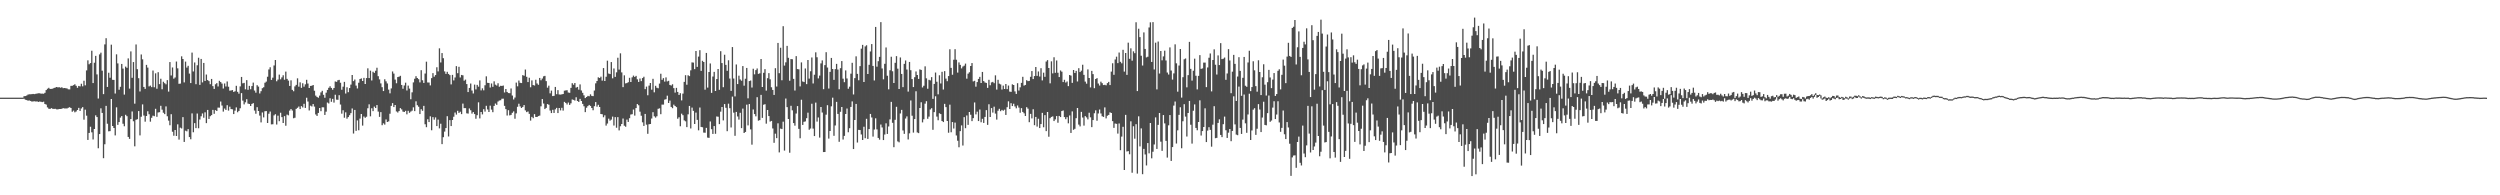 <?xml version="1.0" encoding="UTF-8"?>
<svg xmlns="http://www.w3.org/2000/svg" width="1920" height="150">
  <path d="M0 75.000h1v1.000H0zM1 75.000h1v1.000H1zM2 75.000h1v1.000H2zM3 75.000h1v1.000H3zM4 75.000h1v1.000H4zM5 75.000h1v1.000H5zM6 75.000h1v1.000H6zM7 75.000h1v1.000H7zM8 75.000h1v1.000H8zM9 75.000h1v1.000H9zM10 75.000h1v1.000H10zM11 75.000h1v1.000H11zM12 75.000h1v1.000H12zM13 75.000h1v1.000H13zM14 75.000h1v1.000H14zM15 75.000h1v1.000H15zM16 75.000h1v1.000H16zM17 75.000h1v1.000H17zM18 73.894h1v1.915H18zM19 73.758h1v2.826H19zM20 73.352h1v3.524H20zM21 72.665h1v4.656H21zM22 72.402h1v4.759H22zM23 72.399h1v5.107H23zM24 72.273h1v5.752H24zM25 72.143h1v5.737H25zM26 72.301h1v5.475H26zM27 72.022h1v5.938H27zM28 71.850h1v6.042H28zM29 71.609h1v6.669H29zM30 71.614h1v6.346H30zM31 71.947h1v6.253H31zM32 71.908h1v6.530H32zM33 72.012h1v6.082H33zM34 71.279h1v8.587H34zM35 69.190h1v11.147H35zM36 68.163h1v14.325H36zM37 67.441h1v16.061H37zM38 68.286h1v15.375H38zM39 68.234h1v14.836H39zM40 68.096h1v15.476H40zM41 67.528h1v16.130H41zM42 67.227h1v16.316H42zM43 66.833h1v17.148H43zM44 67.143h1v16.883H44zM45 66.955h1v16.750H45zM46 67.368h1v16.350H46zM47 67.002h1v16.556H47zM48 67.747h1v15.323H48zM49 67.571h1v15.706H49zM50 67.750h1v15.533H50zM51 67.960h1v15.358H51zM52 68.587h1v14.141H52zM53 68.666h1v13.668H53zM54 65.952h1v16.987H54zM55 65.920h1v19.910H55zM56 65.391h1v19.557H56zM57 64.711h1v21.569H57zM58 65.918h1v19.677H58zM59 67.445h1v17.030H59zM60 66.006h1v16.819H60zM61 66.370h1v18.840H61zM62 64.286h1v19.001H62zM63 66.303h1v15.999H63zM64 62.002h1v29.921H64zM65 65.551h1v18.655H65zM66 54.041h1v34.773H66zM67 46.329h1v61.159H67zM68 49.377h1v52.724H68zM69 48.450h1v48.886H69zM70 38.958h1v62.656H70zM71 63.777h1v43.338H71zM72 48.155h1v50.933H72zM73 42.922h1v45.634H73zM74 57.124h1v32.778H74zM75 75.685h1v38.207H75zM76 41.753h1v61.201H76zM77 40.460h1v42.725H77zM78 54.273h1v32.448H78zM79 72.302h1v49.187H79zM80 34.096h1v76.703H80zM81 29.345h1v51.962H81zM82 66.760h1v28.261H82zM83 55.869h1v45.017H83zM84 59.706h1v40.997H84zM85 34.312h1v41.743H85zM86 61.293h1v35.500H86zM87 61.389h1v36.933H87zM88 71.858h1v32.111H88zM89 41.731h1v40.685H89zM90 48.711h1v47.184H90zM91 68.933h1v24.832H91zM92 66.650h1v23.690H92zM93 49.076h1v40.067H93zM94 52.699h1v42.330H94zM95 72.631h1v24.348H95zM96 51.152h1v37.026H96zM97 52.086h1v37.135H97zM98 44.828h1v60.359H98zM99 68.063h1v38.589H99zM100 39.479h1v51.950H100zM101 59.735h1v25.894H101zM102 47.675h1v45.470H102zM103 79.641h1v32.748H103zM104 34.170h1v57.832H104zM105 53.160h1v38.368H105zM106 60.051h1v25.262H106zM107 70.235h1v33.737H107zM108 41.832h1v47.826H108zM109 45.545h1v34.657H109zM110 66.758h1v21.973H110zM111 68.275h1v25.145H111zM112 49.824h1v39.262H112zM113 51.901h1v33.556H113zM114 66.340h1v21.408H114zM115 65.744h1v27.699H115zM116 66.929h1v23.529H116zM117 54.156h1v34.698H117zM118 67.008h1v22.241H118zM119 56.304h1v27.245H119zM120 68.129h1v21.559H120zM121 55.460h1v30.929H121zM122 64.620h1v21.565H122zM123 60.487h1v20.751H123zM124 68.532h1v15.718H124zM125 62.750h1v23.813H125zM126 63.884h1v23.762H126zM127 64.785h1v16.905H127zM128 61.526h1v27.755H128zM129 70.358h1v22.261H129zM130 47.644h1v48.581H130zM131 57.938h1v29.778H131zM132 51.830h1v49.354H132zM133 60.402h1v43.831H133zM134 59.487h1v40.330H134zM135 47.250h1v57.202H135zM136 52.472h1v43.033H136zM137 64.372h1v42.858H137zM138 64.197h1v33.844H138zM139 43.253h1v55.410H139zM140 45.322h1v44.625H140zM141 63.277h1v45.748H141zM142 47.332h1v53.009H142zM143 51.939h1v48.899H143zM144 50.552h1v48.600H144zM145 56.512h1v48.732H145zM146 63.820h1v43.133H146zM147 40.402h1v46.694H147zM148 54.898h1v46.706H148zM149 47.981h1v46.565H149zM150 64.674h1v33.729H150zM151 50.124h1v37.044H151zM152 44.355h1v54.174H152zM153 65.201h1v26.580H153zM154 45.281h1v43.994H154zM155 63.263h1v23.869H155zM156 48.325h1v42.103H156zM157 62.150h1v24.103H157zM158 57.234h1v37.320H158zM159 61.509h1v22.943H159zM160 62.301h1v29.017H160zM161 64.654h1v24.590H161zM162 60.630h1v27.815H162zM163 66.142h1v18.261H163zM164 68.299h1v19.103H164zM165 64.713h1v19.865H165zM166 63.865h1v21.404H166zM167 66.423h1v16.206H167zM168 62.059h1v20.647H168zM169 63.025h1v14.935H169zM170 64.213h1v16.843H170zM171 68.002h1v17.690H171zM172 64.125h1v19.248H172zM173 66.422h1v18.000H173zM174 62.559h1v18.225H174zM175 66.614h1v18.305H175zM176 69.656h1v12.247H176zM177 69.459h1v14.329H177zM178 69.170h1v14.797H178zM179 70.621h1v17.002H179zM180 70.106h1v14.907H180zM181 65.881h1v16.599H181zM182 70.519h1v15.678H182zM183 71.917h1v13.296H183zM184 66.365h1v16.794H184zM185 59.093h1v12.456H185zM186 63.996h1v13.278H186zM187 63.656h1v16.525H187zM188 68.592h1v9.987H188zM189 61.550h1v14.632H189zM190 68.943h1v10.644H190zM191 65.921h1v13.962H191zM192 68.577h1v12.847H192zM193 66.092h1v13.713H193zM194 63.416h1v15.767H194zM195 69.519h1v15.358H195zM196 71.167h1v16.201H196zM197 65.451h1v16.864H197zM198 66.486h1v18.767H198zM199 71.784h1v17.018H199zM200 70.038h1v23.981H200zM201 67.730h1v18.643H201zM202 67.015h1v23.162H202zM203 63.517h1v21.934H203zM204 62.686h1v22.622H204zM205 58.913h1v35.567H205zM206 53.344h1v33.985H206zM207 51.658h1v34.004H207zM208 61.387h1v34.171H208zM209 59.648h1v35.784H209zM210 50.285h1v38.335H210zM211 46.093h1v41.613H211zM212 62.407h1v33.249H212zM213 61.117h1v27.715H213zM214 57.272h1v35.797H214zM215 60.908h1v25.651H215zM216 59.463h1v30.500H216zM217 57.815h1v36.659H217zM218 61.251h1v27.930H218zM219 54.992h1v41.590H219zM220 60.560h1v27.476H220zM221 61.887h1v26.702H221zM222 65.978h1v18.953H222zM223 61.705h1v22.045H223zM224 69.015h1v15.897H224zM225 70.112h1v20.738H225zM226 66.330h1v24.094H226zM227 65.191h1v18.404H227zM228 60.163h1v22.620H228zM229 66.539h1v15.277H229zM230 63.212h1v20.538H230zM231 67.457h1v14.032H231zM232 63.963h1v18.576H232zM233 66.540h1v13.204H233zM234 64.764h1v18.136H234zM235 61.280h1v13.777H235zM236 64.170h1v13.806H236zM237 67.589h1v17.249H237zM238 65.983h1v15.155H238zM239 65.847h1v15.899H239zM240 65.297h1v14.627H240zM241 69.682h1v12.207H241zM242 73.429h1v14.468H242zM243 74.468h1v14.584H243zM244 75.053h1v11.669H244zM245 73.418h1v9.515H245zM246 70.977h1v14.440H246zM247 69.727h1v12.651H247zM248 72.813h1v9.640H248zM249 75.041h1v13.247H249zM250 71.176h1v14.570H250zM251 69.065h1v9.699H251zM252 67.434h1v12.012H252zM253 66.243h1v9.222H253zM254 67.530h1v10.668H254zM255 68.907h1v7.048H255zM256 67.608h1v11.182H256zM257 62.578h1v10.156H257zM258 62.872h1v13.667H258zM259 61.638h1v15.006H259zM260 61.351h1v11.760H260zM261 63.538h1v16.722H261zM262 68.935h1v18.340H262zM263 66.565h1v18.106H263zM264 62.880h1v27.520H264zM265 71.818h1v14.455H265zM266 67.041h1v24.083H266zM267 70.787h1v19.113H267zM268 67.650h1v20.848H268zM269 64.982h1v21.903H269zM270 57.608h1v25.678H270zM271 62.292h1v40.277H271zM272 61.056h1v23.356H272zM273 65.753h1v34.746H273zM274 67.917h1v24.544H274zM275 63.535h1v36.487H275zM276 60.673h1v30.414H276zM277 60.196h1v27.368H277zM278 62.221h1v34.254H278zM279 59.819h1v29.654H279zM280 64.507h1v25.974H280zM281 59.959h1v29.696H281zM282 52.473h1v30.700H282zM283 59.958h1v20.168H283zM284 54.291h1v35.036H284zM285 61.816h1v21.317H285zM286 55.089h1v30.264H286zM287 55.986h1v25.876H287zM288 54.341h1v28.628H288zM289 52.025h1v28.679H289zM290 58.508h1v27.180H290zM291 60.990h1v28.762H291zM292 64.068h1v22.043H292zM293 66.944h1v29.234H293zM294 69.932h1v24.785H294zM295 60.865h1v34.833H295zM296 62.480h1v29.292H296zM297 64.082h1v29.606H297zM298 68.824h1v24.390H298zM299 71.693h1v15.679H299zM300 67.873h1v13.436H300zM301 54.884h1v24.339H301zM302 56.525h1v25.679H302zM303 61.109h1v19.542H303zM304 63.952h1v21.654H304zM305 59.201h1v27.233H305zM306 58.857h1v26.443H306zM307 58.190h1v24.872H307zM308 65.211h1v18.786H308zM309 68.124h1v17.582H309zM310 65.614h1v20.395H310zM311 63.484h1v21.588H311zM312 69.500h1v18.325H312zM313 65.749h1v19.324H313zM314 68.022h1v18.588H314zM315 76.261h1v9.448H315zM316 70.916h1v14.079H316zM317 63.259h1v19.169H317zM318 60.460h1v24.866H318zM319 58.522h1v19.318H319zM320 59.929h1v20.890H320zM321 60.816h1v21.154H321zM322 63.283h1v24.296H322zM323 53.915h1v29.932H323zM324 61.667h1v23.452H324zM325 63.694h1v17.624H325zM326 56.461h1v38.978H326zM327 47.371h1v50.325H327zM328 63.342h1v28.237H328zM329 63.405h1v30.347H329zM330 65.588h1v23.744H330zM331 60.008h1v40.022H331zM332 56.148h1v33.819H332zM333 58.879h1v33.041H333zM334 57.651h1v32.520H334zM335 51.656h1v45.178H335zM336 54.814h1v37.062H336zM337 37.106h1v61.510H337zM338 47.975h1v47.066H338zM339 40.775h1v69.915H339zM340 44.712h1v60.663H340zM341 54.842h1v46.221H341zM342 56.720h1v41.623H342zM343 55.156h1v34.109H343zM344 56.762h1v48.064H344zM345 57.702h1v34.555H345zM346 64.813h1v31.990H346zM347 57.511h1v34.674H347zM348 61.755h1v27.893H348zM349 59.473h1v26.965H349zM350 50.790h1v37.234H350zM351 56.214h1v28.865H351zM352 51.294h1v35.416H352zM353 59.499h1v26.320H353zM354 57.552h1v30.090H354zM355 57.853h1v21.723H355zM356 61.950h1v21.100H356zM357 61.130h1v21.909H357zM358 64.584h1v22.467H358zM359 70.693h1v16.529H359zM360 67.521h1v15.798H360zM361 64.165h1v20.502H361zM362 69.512h1v17.734H362zM363 71.774h1v14.284H363zM364 64.992h1v22.600H364zM365 68.652h1v22.537H365zM366 65.184h1v23.303H366zM367 66.574h1v12.018H367zM368 61.741h1v29.167H368zM369 69.413h1v16.592H369zM370 67.855h1v19.988H370zM371 69.353h1v14.504H371zM372 65.487h1v20.226H372zM373 58.643h1v22.608H373zM374 63.606h1v20.450H374zM375 63.752h1v22.286H375zM376 67.233h1v13.931H376zM377 64.097h1v20.055H377zM378 66.639h1v19.524H378zM379 62.452h1v18.926H379zM380 65.012h1v14.527H380zM381 65.672h1v14.853H381zM382 63.944h1v14.018H382zM383 66.610h1v10.595H383zM384 65.886h1v11.103H384zM385 66.018h1v9.795H385zM386 65.685h1v10.083H386zM387 71.005h1v10.287H387zM388 68.329h1v15.469H388zM389 70.630h1v18.123H389zM390 71.475h1v13.163H390zM391 71.588h1v17.016H391zM392 67.943h1v20.278H392zM393 73.366h1v13.280H393zM394 76.396h1v9.135H394zM395 74.886h1v16.304H395zM396 63.433h1v23.672H396zM397 66.321h1v15.677H397zM398 61.850h1v17.823H398zM399 63.588h1v18.121H399zM400 63.802h1v19.163H400zM401 57.682h1v24.439H401zM402 58.186h1v22.522H402zM403 53.417h1v31.367H403zM404 58.958h1v27.177H404zM405 63.004h1v22.601H405zM406 59.689h1v27.785H406zM407 67.034h1v25.588H407zM408 61.731h1v28.032H408zM409 65.306h1v25.493H409zM410 65.687h1v21.956H410zM411 61.253h1v28.561H411zM412 64.104h1v25.745H412zM413 65.141h1v24.001H413zM414 59.828h1v28.936H414zM415 61.637h1v20.007H415zM416 60.318h1v15.786H416zM417 58.600h1v20.890H417zM418 58.252h1v25.490H418zM419 62.295h1v20.552H419zM420 67.354h1v12.594H420zM421 65.804h1v14.619H421zM422 71.662h1v13.218H422zM423 69.573h1v17.247H423zM424 73.762h1v10.576H424zM425 73.575h1v13.180H425zM426 66.758h1v17.206H426zM427 72.324h1v10.539H427zM428 69.217h1v17.619H428zM429 72.542h1v10.379H429zM430 72.649h1v12.160H430zM431 72.459h1v10.327H431zM432 72.211h1v12.746H432zM433 69.621h1v8.606H433zM434 69.448h1v9.584H434zM435 69.287h1v10.925H435zM436 71.087h1v7.646H436zM437 71.266h1v9.348H437zM438 67.460h1v11.921H438zM439 63.911h1v12.489H439zM440 65.081h1v11.638H440zM441 63.728h1v13.543H441zM442 67.300h1v7.415H442zM443 66.769h1v10.824H443zM444 68.860h1v9.408H444zM445 64.828h1v11.104H445zM446 69.497h1v8.051H446zM447 71.267h1v8.527H447zM448 73.239h1v8.356H448zM449 75.295h1v10.825H449zM450 74.498h1v8.256H450zM451 73.613h1v7.904H451zM452 73.942h1v6.658H452zM453 72.455h1v8.882H453zM454 73.606h1v9.353H454zM455 73.850h1v10.828H455zM456 69.541h1v12.028H456zM457 63.983h1v14.393H457zM458 62.213h1v19.694H458zM459 59.369h1v21.112H459zM460 59.917h1v22.263H460zM461 58.906h1v28.654H461zM462 61.915h1v25.840H462zM463 52.290h1v37.759H463zM464 62.209h1v26.376H464zM465 58.938h1v37.540H465zM466 46.618h1v48.276H466zM467 56.494h1v34.619H467zM468 56.881h1v35.783H468zM469 47.660h1v44.195H469zM470 60.159h1v29.386H470zM471 52.578h1v43.836H471zM472 59.036h1v30.918H472zM473 55.548h1v42.558H473zM474 44.331h1v45.624H474zM475 53.472h1v46.668H475zM476 40.950h1v56.030H476zM477 55.625h1v39.593H477zM478 66.940h1v24.103H478zM479 57.831h1v38.747H479zM480 64.040h1v33.310H480zM481 63.819h1v28.019H481zM482 63.130h1v30.527H482zM483 59.745h1v31.012H483zM484 62.976h1v24.984H484zM485 59.416h1v28.270H485zM486 58.084h1v26.056H486zM487 59.105h1v29.699H487zM488 58.248h1v24.749H488zM489 60.944h1v18.980H489zM490 62.909h1v17.937H490zM491 60.311h1v25.463H491zM492 62.320h1v26.581H492zM493 59.956h1v34.000H493zM494 58.945h1v37.797H494zM495 68.434h1v19.092H495zM496 66.509h1v29.214H496zM497 73.140h1v29.635H497zM498 65.746h1v29.699H498zM499 63.729h1v31.511H499zM500 68.856h1v22.155H500zM501 60.534h1v25.621H501zM502 70.911h1v18.431H502zM503 65.900h1v24.423H503zM504 67.361h1v21.922H504zM505 67.813h1v15.736H505zM506 64.207h1v18.977H506zM507 56.644h1v31.051H507zM508 61.301h1v19.036H508zM509 60.007h1v20.343H509zM510 62.668h1v13.857H510zM511 59.440h1v16.724H511zM512 62.526h1v10.943H512zM513 62.043h1v17.062H513zM514 65.232h1v12.030H514zM515 65.690h1v16.433H515zM516 64.740h1v18.382H516zM517 67.702h1v12.701H517zM518 71.127h1v10.287H518zM519 67.485h1v14.797H519zM520 70.623h1v20.550H520zM521 72.932h1v17.107H521zM522 71.599h1v25.351H522zM523 77.127h1v10.151H523zM524 71.907h1v16.550H524zM525 62.862h1v29.615H525zM526 57.737h1v35.439H526zM527 65.065h1v32.563H527zM528 57.792h1v30.037H528zM529 58.450h1v22.910H529zM530 54.034h1v44.640H530zM531 47.910h1v34.749H531zM532 48.065h1v37.065H532zM533 53.114h1v42.127H533zM534 39.168h1v47.303H534zM535 51.368h1v40.712H535zM536 43.449h1v56.661H536zM537 38.536h1v44.025H537zM538 54.410h1v43.099H538zM539 46.695h1v51.028H539zM540 47.592h1v54.229H540zM541 68.845h1v33.103H541zM542 40.633h1v57.575H542zM543 67.294h1v38.394H543zM544 55.291h1v50.587H544zM545 48.745h1v44.549H545zM546 71.310h1v27.911H546zM547 58.790h1v44.078H547zM548 55.188h1v41.620H548zM549 69.883h1v32.891H549zM550 60.725h1v28.698H550zM551 52.998h1v36.660H551zM552 68.951h1v26.358H552zM553 39.326h1v46.443H553zM554 48.445h1v33.754H554zM555 66.975h1v25.473H555zM556 42.014h1v37.892H556zM557 49.807h1v32.967H557zM558 54.391h1v46.370H558zM559 46.294h1v33.330H559zM560 60.292h1v22.796H560zM561 69.777h1v28.094H561zM562 36.167h1v38.034H562zM563 60.296h1v26.210H563zM564 74.029h1v30.267H564zM565 49.519h1v36.423H565zM566 64.560h1v24.901H566zM567 58.129h1v33.723H567zM568 61.019h1v25.605H568zM569 62.026h1v36.360H569zM570 50.738h1v32.683H570zM571 65.807h1v36.340H571zM572 60.467h1v40.848H572zM573 52.176h1v28.191H573zM574 75.532h1v20.750H574zM575 62.244h1v17.654H575zM576 61.835h1v37.553H576zM577 67.200h1v43.896H577zM578 52.792h1v31.253H578zM579 57.083h1v30.516H579zM580 53.848h1v35.483H580zM581 52.592h1v22.071H581zM582 56.708h1v35.957H582zM583 56.314h1v35.927H583zM584 45.288h1v27.580H584zM585 66.821h1v23.687H585zM586 55.928h1v24.516H586zM587 53.071h1v26.962H587zM588 69.592h1v25.388H588zM589 60.080h1v24.404H589zM590 56.141h1v33.008H590zM591 60.947h1v32.467H591zM592 67.017h1v25.845H592zM593 69.072h1v29.597H593zM594 72.902h1v36.783H594zM595 52.401h1v50.266H595zM596 66.442h1v39.648H596zM597 32.967h1v61.761H597zM598 56.203h1v60.853H598zM599 36.643h1v62.120H599zM600 61.662h1v37.443H600zM601 20.143h1v73.314H601zM602 50.371h1v65.267H602zM603 47.851h1v27.838H603zM604 35.229h1v47.040H604zM605 44.386h1v47.027H605zM606 61.998h1v55.315H606zM607 45.353h1v35.891H607zM608 45.507h1v39.211H608zM609 60.584h1v33.924H609zM610 69.540h1v26.986H610zM611 43.101h1v44.076H611zM612 53.063h1v28.385H612zM613 53.269h1v45.699H613zM614 66.351h1v39.836H614zM615 47.938h1v28.649H615zM616 62.556h1v33.369H616zM617 63.009h1v30.537H617zM618 52.590h1v40.622H618zM619 64.636h1v26.162H619zM620 46.081h1v40.434H620zM621 60.379h1v39.256H621zM622 54.710h1v44.007H622zM623 44.116h1v35.570H623zM624 64.126h1v34.625H624zM625 57.392h1v47.093H625zM626 40.178h1v38.602H626zM627 43.991h1v49.384H627zM628 60.196h1v30.011H628zM629 58.044h1v47.632H629zM630 48.702h1v33.498H630zM631 46.384h1v40.030H631zM632 68.519h1v48.272H632zM633 50.046h1v66.680H633zM634 40.077h1v47.986H634zM635 51.868h1v28.905H635zM636 68.001h1v38.467H636zM637 55.206h1v45.391H637zM638 44.483h1v37.201H638zM639 52.993h1v22.013H639zM640 61.336h1v42.951H640zM641 53.072h1v43.260H641zM642 49.067h1v29.180H642zM643 53.403h1v34.090H643zM644 68.536h1v40.348H644zM645 52.395h1v33.471H645zM646 46.878h1v35.296H646zM647 60.417h1v46.768H647zM648 63.110h1v41.218H648zM649 54.047h1v33.518H649zM650 60.274h1v23.081H650zM651 68.143h1v33.457H651zM652 66.545h1v31.905H652zM653 56.593h1v25.518H653zM654 48.256h1v29.623H654zM655 72.564h1v41.913H655zM656 59.996h1v32.141H656zM657 43.258h1v36.572H657zM658 56.720h1v52.736H658zM659 61.640h1v38.075H659zM660 50.782h1v49.088H660zM661 37.401h1v65.847H661zM662 34.451h1v73.089H662zM663 63.000h1v34.349H663zM664 35.640h1v70.504H664zM665 34.789h1v56.430H665zM666 56.812h1v49.879H666zM667 49.756h1v49.368H667zM668 39.535h1v47.972H668zM669 33.867h1v56.343H669zM670 50.645h1v54.243H670zM671 61.782h1v37.682H671zM672 20.705h1v70.169H672zM673 51.221h1v48.159H673zM674 46.982h1v58.930H674zM675 43.664h1v63.607H675zM676 16.991h1v78.642H676zM677 52.591h1v45.287H677zM678 60.909h1v46.687H678zM679 49.005h1v54.336H679zM680 36.442h1v58.299H680zM681 58.153h1v44.712H681zM682 68.620h1v28.518H682zM683 53.977h1v37.741H683zM684 43.587h1v34.642H684zM685 54.728h1v39.566H685zM686 63.764h1v49.301H686zM687 48.253h1v43.739H687zM688 43.110h1v38.916H688zM689 52.762h1v55.820H689zM690 68.359h1v40.931H690zM691 44.154h1v42.963H691zM692 56.781h1v27.581H692zM693 66.933h1v33.240H693zM694 49.046h1v53.774H694zM695 46.416h1v44.630H695zM696 53.375h1v36.009H696zM697 70.368h1v36.727H697zM698 47.588h1v54.793H698zM699 53.918h1v23.218H699zM700 60.742h1v28.167H700zM701 66.871h1v34.965H701zM702 59.293h1v32.170H702zM703 54.895h1v15.193H703zM704 57.624h1v44.115H704zM705 60.598h1v41.654H705zM706 53.314h1v29.626H706zM707 53.721h1v24.795H707zM708 67.171h1v26.821H708zM709 65.845h1v25.728H709zM710 50.922h1v28.675H710zM711 60.176h1v17.563H711zM712 68.171h1v23.044H712zM713 61.274h1v28.258H713zM714 61.742h1v22.313H714zM715 59.215h1v23.901H715zM716 75.909h1v23.770H716zM717 64.465h1v21.638H717zM718 55.686h1v18.264H718zM719 62.767h1v26.782H719zM720 72.469h1v19.916H720zM721 57.800h1v29.206H721zM722 64.119h1v23.485H722zM723 55.147h1v37.793H723zM724 68.770h1v25.002H724zM725 54.652h1v25.097H725zM726 60.385h1v21.908H726zM727 62.377h1v30.532H727zM728 58.429h1v43.492H728zM729 37.857h1v42.513H729zM730 52.141h1v49.419H730zM731 57.417h1v36.331H731zM732 45.893h1v52.834H732zM733 37.794h1v56.362H733zM734 45.857h1v58.198H734zM735 55.747h1v52.342H735zM736 47.928h1v65.166H736zM737 49.843h1v50.889H737zM738 52.554h1v43.776H738zM739 51.079h1v60.679H739zM740 50.439h1v39.510H740zM741 48.845h1v49.591H741zM742 60.410h1v28.265H742zM743 56.595h1v39.291H743zM744 55.501h1v30.531H744zM745 50.701h1v37.418H745zM746 48.412h1v44.618H746zM747 62.521h1v28.197H747zM748 62.063h1v16.640H748zM749 66.554h1v21.326H749zM750 63.020h1v22.734H750zM751 60.615h1v32.378H751zM752 59.015h1v25.119H752zM753 63.731h1v30.179H753zM754 55.262h1v35.972H754zM755 62.245h1v32.172H755zM756 63.324h1v26.492H756zM757 63.703h1v20.879H757zM758 67.484h1v28.434H758zM759 61.288h1v18.771H759zM760 65.492h1v24.359H760zM761 63.293h1v19.688H761zM762 62.884h1v23.587H762zM763 63.918h1v18.003H763zM764 57.858h1v29.396H764zM765 68.818h1v23.052H765zM766 61.284h1v23.767H766zM767 64.268h1v19.297H767zM768 64.840h1v20.577H768zM769 68.775h1v15.616H769zM770 65.723h1v19.312H770zM771 68.373h1v15.869H771zM772 64.512h1v23.758H772zM773 68.448h1v13.864H773zM774 65.690h1v12.119H774zM775 70.353h1v13.365H775zM776 70.570h1v8.706H776zM777 64.789h1v16.681H777zM778 65.267h1v14.390H778zM779 70.195h1v11.559H779zM780 72.128h1v11.080H780zM781 63.878h1v17.130H781zM782 69.518h1v13.094H782zM783 67.060h1v19.526H783zM784 63.666h1v19.357H784zM785 59.000h1v26.976H785zM786 65.734h1v21.289H786zM787 65.215h1v23.885H787zM788 61.594h1v20.717H788zM789 62.310h1v21.124H789zM790 62.089h1v31.762H790zM791 58.964h1v28.508H791zM792 54.590h1v36.339H792zM793 60.741h1v23.174H793zM794 58.406h1v37.747H794zM795 51.463h1v38.327H795zM796 58.264h1v38.985H796zM797 54.885h1v36.310H797zM798 58.752h1v39.593H798zM799 52.389h1v42.913H799zM800 61.765h1v24.909H800zM801 55.788h1v41.973H801zM802 58.992h1v29.440H802zM803 47.246h1v53.446H803zM804 46.182h1v39.822H804zM805 52.230h1v52.759H805zM806 64.001h1v26.777H806zM807 47.102h1v42.694H807zM808 56.376h1v33.028H808zM809 43.994h1v48.960H809zM810 55.919h1v35.782H810zM811 46.434h1v42.694H811zM812 55.838h1v38.407H812zM813 59.164h1v29.879H813zM814 54.094h1v35.827H814zM815 55.028h1v30.276H815zM816 63.023h1v21.810H816zM817 61.269h1v28.659H817zM818 63.411h1v28.109H818zM819 62.542h1v27.446H819zM820 66.138h1v28.599H820zM821 57.584h1v31.115H821zM822 58.079h1v44.015H822zM823 63.631h1v21.933H823zM824 53.741h1v45.955H824zM825 56.047h1v42.855H825zM826 54.401h1v36.352H826zM827 62.558h1v20.383H827zM828 52.365h1v43.338H828zM829 55.325h1v41.746H829zM830 54.270h1v31.654H830zM831 49.728h1v40.515H831zM832 57.502h1v38.985H832zM833 62.647h1v26.562H833zM834 64.247h1v25.913H834zM835 53.291h1v38.401H835zM836 59.921h1v26.679H836zM837 67.106h1v23.003H837zM838 54.439h1v43.194H838zM839 56.946h1v35.242H839zM840 67.727h1v19.253H840zM841 60.682h1v24.078H841zM842 59.981h1v32.751H842zM843 64.136h1v22.984H843zM844 65.707h1v18.429H844zM845 62.734h1v24.403H845zM846 63.894h1v25.391H846zM847 65.315h1v24.496H847zM848 65.108h1v17.384H848zM849 65.548h1v25.379H849zM850 63.865h1v25.034H850zM851 62.856h1v25.425H851zM852 65.340h1v20.908H852zM853 55.006h1v31.769H853zM854 48.563h1v44.491H854zM855 57.450h1v40.741H855zM856 45.669h1v49.200H856zM857 43.534h1v51.592H857zM858 48.465h1v54.120H858zM859 40.325h1v54.508H859zM860 47.480h1v67.876H860zM861 48.662h1v56.248H861zM862 38.236h1v59.133H862zM863 54.989h1v75.584H863zM864 40.690h1v47.526H864zM865 57.505h1v58.844H865zM866 32.763h1v83.307H866zM867 45.174h1v73.318H867zM868 37.115h1v56.063H868zM869 46.589h1v86.062H869zM870 39.415h1v57.541H870zM871 40.832h1v65.647H871zM872 17.110h1v78.284H872zM873 69.914h1v63.423H873zM874 22.070h1v67.257H874zM875 28.533h1v83.877H875zM876 42.783h1v55.850H876zM877 50.341h1v83.422H877zM878 24.899h1v89.455H878zM879 37.598h1v81.012H879zM880 44.087h1v82.996H880zM881 43.591h1v66.273H881zM882 21.099h1v96.653H882zM883 17.144h1v77.331H883zM884 47.543h1v74.074H884zM885 17.013h1v99.538H885zM886 53.349h1v57.598H886zM887 32.782h1v57.372H887zM888 68.682h1v45.676H888zM889 31.902h1v64.012H889zM890 56.447h1v30.361H890zM891 39.192h1v69.608H891zM892 46.328h1v69.523H892zM893 43.293h1v45.084H893zM894 38.931h1v55.817H894zM895 46.447h1v61.715H895zM896 55.686h1v65.377H896zM897 57.245h1v39.019H897zM898 36.385h1v51.996H898zM899 54.144h1v69.450H899zM900 61.109h1v51.817H900zM901 56.389h1v24.713H901zM902 34.065h1v43.905H902zM903 48.638h1v61.580H903zM904 70.378h1v29.698H904zM905 50.320h1v37.892H905zM906 37.655h1v44.712H906zM907 74.949h1v38.919H907zM908 59.273h1v33.870H908zM909 45.528h1v34.500H909zM910 44.919h1v44.642H910zM911 67.086h1v37.768H911zM912 57.720h1v29.069H912zM913 32.152h1v45.359H913zM914 52.865h1v42.944H914zM915 61.892h1v48.398H915zM916 54.324h1v30.695H916zM917 45.077h1v35.124H917zM918 58.177h1v40.095H918zM919 68.634h1v31.412H919zM920 58.254h1v35.463H920zM921 42.345h1v34.697H921zM922 52.891h1v51.216H922zM923 52.535h1v48.110H923zM924 48.086h1v49.448H924zM925 48.082h1v35.110H925zM926 66.923h1v42.207H926zM927 51.807h1v48.474H927zM928 44.356h1v53.330H928zM929 41.076h1v58.637H929zM930 70.181h1v42.462H930zM931 46.101h1v49.660H931zM932 37.864h1v43.682H932zM933 49.740h1v56.388H933zM934 57.243h1v48.628H934zM935 42.552h1v51.844H935zM936 49.989h1v41.682H936zM937 33.146h1v70.500H937zM938 45.430h1v59.891H938zM939 45.062h1v50.341H939zM940 44.191h1v45.377H940zM941 61.295h1v38.752H941zM942 56.438h1v49.514H942zM943 37.731h1v64.180H943zM944 46.436h1v52.647H944zM945 71.581h1v36.850H945zM946 55.026h1v45.519H946zM947 42.126h1v31.868H947zM948 49.058h1v46.455H948zM949 77.498h1v25.897H949zM950 58.779h1v45.062H950zM951 43.937h1v22.591H951zM952 54.450h1v43.779H952zM953 73.566h1v29.284H953zM954 59.758h1v32.106H954zM955 43.741h1v28.854H955zM956 65.857h1v28.839H956zM957 66.681h1v35.316H957zM958 47.949h1v39.960H958zM959 38.979h1v33.020H959zM960 69.981h1v37.555H960zM961 66.866h1v33.336H961zM962 47.044h1v37.181H962zM963 53.992h1v29.125H963zM964 66.145h1v37.455H964zM965 70.400h1v28.452H965zM966 46.283h1v33.697H966zM967 55.321h1v28.782H967zM968 73.004h1v28.412H968zM969 59.355h1v30.914H969zM970 49.377h1v28.755H970zM971 65.027h1v30.936H971zM972 73.389h1v22.886H972zM973 63.124h1v23.780H973zM974 53.639h1v19.747H974zM975 59.470h1v34.082H975zM976 67.709h1v24.877H976zM977 61.153h1v21.478H977zM978 56.122h1v21.654H978zM979 73.680h1v17.759H979zM980 72.251h1v15.684H980zM981 54.360h1v23.389H981zM982 53.212h1v40.832H982zM983 68.656h1v32.586H983zM984 57.435h1v40.791H984zM985 45.752h1v39.154H985zM986 50.411h1v52.705H986zM987 63.866h1v42.950H987zM988 43.481h1v50.259H988zM989 32.873h1v65.028H989zM990 42.966h1v67.399H990zM991 43.720h1v91.322H991zM992 21.452h1v99.405H992zM993 20.510h1v98.954H993zM994 15.363h1v103.922H994zM995 49.492h1v79.402H995zM996 36.279h1v72.801H996zM997 24.100h1v80.828H997zM998 43.666h1v81.379H998zM999 57.794h1v69.261H999zM1000 36.803h1v59.652H1000zM1001 32.057h1v85.844H1001zM1002 34.093h1v86.640H1002zM1003 21.750h1v89.922H1003zM1004 45.607h1v35.702H1004zM1005 55.229h1v47.386H1005zM1006 74.568h1v42.514H1006zM1007 19.349h1v62.323H1007zM1008 30.897h1v84.293H1008zM1009 68.881h1v43.598H1009zM1010 56.914h1v52.609H1010zM1011 27.538h1v52.140H1011zM1012 24.503h1v79.939H1012zM1013 66.426h1v53.571H1013zM1014 15.124h1v101.427H1014zM1015 25.826h1v43.456H1015zM1016 55.133h1v41.333H1016zM1017 69.065h1v40.373H1017zM1018 35.748h1v73.382H1018zM1019 26.516h1v35.880H1019zM1020 55.387h1v45.864H1020zM1021 80.147h1v41.439H1021zM1022 24.910h1v79.886H1022zM1023 30.308h1v49.594H1023zM1024 57.216h1v59.526H1024zM1025 63.814h1v57.202H1025zM1026 37.895h1v40.558H1026zM1027 40.038h1v41.216H1027zM1028 67.191h1v39.675H1028zM1029 46.825h1v77.506H1029zM1030 25.844h1v48.802H1030zM1031 41.208h1v46.926H1031zM1032 69.863h1v50.691H1032zM1033 45.002h1v70.851H1033zM1034 37.867h1v31.897H1034zM1035 44.078h1v50.766H1035zM1036 77.813h1v44.146H1036zM1037 43.934h1v51.132H1037zM1038 48.078h1v30.188H1038zM1039 42.493h1v53.594H1039zM1040 47.818h1v61.158H1040zM1041 49.025h1v37.466H1041zM1042 45.815h1v48.379H1042zM1043 52.929h1v47.656H1043zM1044 65.527h1v45.395H1044zM1045 53.152h1v45.716H1045zM1046 50.234h1v30.897H1046zM1047 49.460h1v66.517H1047zM1048 64.953h1v46.955H1048zM1049 52.689h1v24.293H1049zM1050 48.090h1v27.423H1050zM1051 67.602h1v41.543H1051zM1052 57.076h1v43.008H1052zM1053 52.926h1v26.586H1053zM1054 43.032h1v44.945H1054zM1055 58.197h1v46.517H1055zM1056 39.278h1v68.295H1056zM1057 38.472h1v54.049H1057zM1058 44.982h1v52.242H1058zM1059 58.273h1v49.850H1059zM1060 52.509h1v50.905H1060zM1061 52.346h1v48.522H1061zM1062 44.509h1v64.481H1062zM1063 55.793h1v61.247H1063zM1064 52.240h1v59.335H1064zM1065 39.734h1v50.817H1065zM1066 30.655h1v94.121H1066zM1067 54.494h1v63.216H1067zM1068 59.835h1v57.693H1068zM1069 34.233h1v67.424H1069zM1070 39.057h1v70.352H1070zM1071 68.138h1v51.364H1071zM1072 53.677h1v58.114H1072zM1073 37.041h1v44.720H1073zM1074 43.956h1v44.025H1074zM1075 76.474h1v35.003H1075zM1076 44.161h1v55.960H1076zM1077 21.815h1v54.500H1077zM1078 40.416h1v55.706H1078zM1079 71.382h1v43.871H1079zM1080 42.493h1v65.570H1080zM1081 25.725h1v60.588H1081zM1082 58.251h1v43.439H1082zM1083 72.265h1v28.980H1083zM1084 41.164h1v38.473H1084zM1085 43.482h1v34.061H1085zM1086 72.182h1v31.041H1086zM1087 65.658h1v40.711H1087zM1088 42.930h1v35.726H1088zM1089 61.349h1v31.423H1089zM1090 67.615h1v33.899H1090zM1091 55.984h1v36.276H1091zM1092 48.959h1v30.894H1092zM1093 59.214h1v26.656H1093zM1094 73.899h1v24.421H1094zM1095 63.146h1v33.277H1095zM1096 54.013h1v25.406H1096zM1097 61.628h1v25.688H1097zM1098 76.928h1v21.467H1098zM1099 57.134h1v29.841H1099zM1100 55.332h1v23.014H1100zM1101 66.171h1v25.665H1101zM1102 71.098h1v23.957H1102zM1103 51.910h1v37.648H1103zM1104 54.296h1v34.552H1104zM1105 51.199h1v46.477H1105zM1106 62.780h1v36.504H1106zM1107 50.780h1v34.741H1107zM1108 49.137h1v40.337H1108zM1109 56.160h1v38.492H1109zM1110 60.366h1v42.639H1110zM1111 56.199h1v37.101H1111zM1112 52.649h1v32.947H1112zM1113 58.034h1v40.582H1113zM1114 50.722h1v45.207H1114zM1115 45.307h1v38.388H1115zM1116 50.670h1v46.291H1116zM1117 66.643h1v34.346H1117zM1118 32.529h1v61.585H1118zM1119 36.063h1v62.349H1119zM1120 58.414h1v50.626H1120zM1121 65.665h1v37.488H1121zM1122 44.538h1v67.547H1122zM1123 22.130h1v73.349H1123zM1124 42.258h1v85.796H1124zM1125 44.295h1v66.791H1125zM1126 32.777h1v66.276H1126zM1127 37.239h1v78.777H1127zM1128 44.000h1v66.634H1128zM1129 37.194h1v71.267H1129zM1130 27.375h1v107.847H1130zM1131 20.930h1v100.988H1131zM1132 13.518h1v100.562H1132zM1133 23.885h1v109.990H1133zM1134 27.028h1v72.135H1134zM1135 19.866h1v94.266H1135zM1136 36.842h1v79.659H1136zM1137 37.901h1v75.283H1137zM1138 30.669h1v95.371H1138zM1139 18.001h1v84.623H1139zM1140 54.982h1v52.248H1140zM1141 46.583h1v55.378H1141zM1142 29.406h1v64.895H1142zM1143 21.894h1v68.750H1143zM1144 55.787h1v64.566H1144zM1145 45.913h1v78.387H1145zM1146 29.451h1v55.900H1146zM1147 51.331h1v39.145H1147zM1148 67.989h1v54.402H1148zM1149 43.472h1v55.346H1149zM1150 43.291h1v46.386H1150zM1151 52.694h1v66.279H1151zM1152 46.725h1v49.481H1152zM1153 50.225h1v26.590H1153zM1154 61.356h1v38.589H1154zM1155 65.812h1v45.016H1155zM1156 55.403h1v18.089H1156zM1157 53.458h1v71.395H1157zM1158 63.160h1v61.841H1158zM1159 50.908h1v38.220H1159zM1160 46.408h1v38.317H1160zM1161 44.243h1v72.155H1161zM1162 55.037h1v55.494H1162zM1163 39.663h1v29.317H1163zM1164 42.116h1v75.925H1164zM1165 67.667h1v42.552H1165zM1166 44.491h1v27.913H1166zM1167 29.678h1v64.348H1167zM1168 92.210h1v34.965H1168zM1169 39.521h1v61.784H1169zM1170 22.482h1v47.054H1170zM1171 59.140h1v58.739H1171zM1172 52.023h1v55.482H1172zM1173 35.079h1v44.059H1173zM1174 34.667h1v72.930H1174zM1175 77.191h1v41.920H1175zM1176 46.763h1v38.319H1176zM1177 42.015h1v58.808H1177zM1178 76.235h1v27.302H1178zM1179 68.483h1v22.186H1179zM1180 35.598h1v41.101H1180zM1181 58.499h1v40.385H1181zM1182 68.666h1v35.716H1182zM1183 53.478h1v29.924H1183zM1184 54.398h1v38.028H1184zM1185 67.681h1v27.613H1185zM1186 60.180h1v30.545H1186zM1187 47.337h1v31.806H1187zM1188 61.117h1v40.937H1188zM1189 55.214h1v42.744H1189zM1190 54.569h1v20.623H1190zM1191 67.206h1v23.626H1191zM1192 64.512h1v29.282H1192zM1193 52.244h1v30.209H1193zM1194 49.665h1v35.660H1194zM1195 71.939h1v30.401H1195zM1196 63.695h1v27.569H1196zM1197 53.503h1v19.614H1197zM1198 66.524h1v26.274H1198zM1199 75.756h1v18.985H1199zM1200 56.652h1v26.562H1200zM1201 58.106h1v30.540H1201zM1202 81.118h1v13.364H1202zM1203 64.093h1v23.953H1203zM1204 58.502h1v17.196H1204zM1205 67.472h1v23.820H1205zM1206 74.542h1v22.102H1206zM1207 55.720h1v25.737H1207zM1208 63.905h1v18.286H1208zM1209 71.744h1v19.438H1209zM1210 63.881h1v20.386H1210zM1211 55.483h1v19.131H1211zM1212 72.175h1v23.716H1212zM1213 63.588h1v21.013H1213zM1214 59.056h1v16.673H1214zM1215 69.662h1v19.733H1215zM1216 64.037h1v25.119H1216zM1217 63.722h1v14.138H1217zM1218 71.746h1v11.684H1218zM1219 69.246h1v24.963H1219zM1220 65.635h1v8.146H1220zM1221 62.304h1v22.127H1221zM1222 72.963h1v18.411H1222zM1223 66.102h1v18.088H1223zM1224 63.644h1v17.666H1224zM1225 62.413h1v30.455H1225zM1226 58.307h1v34.593H1226zM1227 64.163h1v19.639H1227zM1228 65.373h1v17.967H1228zM1229 66.774h1v20.173H1229zM1230 63.769h1v14.569H1230zM1231 63.863h1v17.205H1231zM1232 72.728h1v13.577H1232zM1233 66.614h1v17.580H1233zM1234 61.774h1v16.990H1234zM1235 70.439h1v9.515H1235zM1236 68.657h1v9.789H1236zM1237 62.508h1v16.009H1237zM1238 68.526h1v9.841H1238zM1239 66.782h1v14.801H1239zM1240 64.134h1v11.874H1240zM1241 67.488h1v12.364H1241zM1242 71.741h1v11.415H1242zM1243 69.140h1v13.425H1243zM1244 67.518h1v11.072H1244zM1245 75.533h1v11.301H1245zM1246 72.233h1v14.971H1246zM1247 71.276h1v8.600H1247zM1248 75.987h1v7.479H1248zM1249 75.305h1v12.189H1249zM1250 69.931h1v7.453H1250zM1251 65.743h1v11.413H1251zM1252 71.747h1v11.174H1252zM1253 65.399h1v12.118H1253zM1254 64.182h1v10.469H1254zM1255 68.688h1v9.418H1255zM1256 67.055h1v8.511H1256zM1257 66.562h1v8.513H1257zM1258 68.375h1v6.450H1258zM1259 70.391h1v8.089H1259zM1260 70.209h1v7.764H1260zM1261 70.619h1v9.036H1261zM1262 73.266h1v10.035H1262zM1263 74.130h1v8.093H1263zM1264 74.259h1v9.004H1264zM1265 75.844h1v4.388H1265zM1266 72.688h1v7.488H1266zM1267 72.196h1v4.585H1267zM1268 73.532h1v7.403H1268zM1269 72.193h1v6.665H1269zM1270 67.162h1v7.355H1270zM1271 70.084h1v9.485H1271zM1272 74.060h1v5.340H1272zM1273 67.120h1v10.127H1273zM1274 68.102h1v9.757H1274zM1275 73.040h1v8.459H1275zM1276 69.794h1v9.238H1276zM1277 67.444h1v8.581H1277zM1278 75.846h1v5.949H1278zM1279 71.228h1v7.907H1279zM1280 69.214h1v6.350H1280zM1281 72.725h1v9.931H1281zM1282 72.280h1v9.424H1282zM1283 66.900h1v6.211H1283zM1284 69.798h1v9.125H1284zM1285 74.961h1v7.749H1285zM1286 69.725h1v10.552H1286zM1287 67.355h1v11.026H1287zM1288 76.405h1v7.190H1288zM1289 71.795h1v8.715H1289zM1290 68.269h1v7.740H1290zM1291 73.171h1v7.262H1291zM1292 75.376h1v6.612H1292zM1293 67.992h1v10.007H1293zM1294 69.155h1v7.903H1294zM1295 75.430h1v6.668H1295zM1296 70.692h1v8.559H1296zM1297 68.434h1v6.648H1297zM1298 72.668h1v5.389H1298zM1299 71.387h1v8.231H1299zM1300 67.307h1v8.794H1300zM1301 71.171h1v6.319H1301zM1302 74.099h1v5.312H1302zM1303 73.147h1v4.898H1303zM1304 71.367h1v5.005H1304zM1305 74.153h1v4.856H1305zM1306 74.641h1v4.801H1306zM1307 72.245h1v4.983H1307zM1308 74.082h1v4.735H1308zM1309 73.265h1v4.155H1309zM1310 72.779h1v4.709H1310zM1311 70.797h1v5.434H1311zM1312 72.070h1v4.937H1312zM1313 71.554h1v5.201H1313zM1314 71.611h1v5.210H1314zM1315 72.368h1v4.072H1315zM1316 71.384h1v5.602H1316zM1317 71.011h1v7.210H1317zM1318 72.805h1v4.520H1318zM1319 72.744h1v4.940H1319zM1320 73.266h1v3.983H1320zM1321 72.013h1v5.741H1321zM1322 73.269h1v4.218H1322zM1323 74.115h1v3.894H1323zM1324 72.190h1v3.285H1324zM1325 73.873h1v4.117H1325zM1326 74.005h1v2.979H1326zM1327 71.814h1v4.766H1327zM1328 73.641h1v2.847H1328zM1329 72.930h1v4.219H1329zM1330 71.059h1v5.449H1330zM1331 70.618h1v5.264H1331zM1332 75.197h1v2.457H1332zM1333 73.812h1v2.467H1333zM1334 71.905h1v4.948H1334zM1335 74.975h1v2.907H1335zM1336 74.154h1v3.524H1336zM1337 70.777h1v6.026H1337zM1338 72.090h1v6.772H1338zM1339 74.333h1v5.076H1339zM1340 71.492h1v5.413H1340zM1341 71.532h1v6.227H1341zM1342 75.199h1v3.510H1342zM1343 73.238h1v4.202H1343zM1344 70.424h1v4.967H1344zM1345 73.647h1v3.686H1345zM1346 73.085h1v2.899H1346zM1347 69.503h1v5.530H1347zM1348 71.730h1v3.949H1348zM1349 73.102h1v3.795H1349zM1350 70.709h1v4.618H1350zM1351 70.792h1v5.497H1351zM1352 74.399h1v2.583H1352zM1353 73.980h1v3.112H1353zM1354 72.248h1v3.379H1354zM1355 74.674h1v3.094H1355zM1356 75.533h1v1.541H1356zM1357 72.931h1v4.192H1357zM1358 74.407h1v3.445H1358zM1359 75.763h1v2.036H1359zM1360 73.893h1v4.190H1360zM1361 73.546h1v3.940H1361zM1362 74.808h1v2.760H1362zM1363 74.479h1v1.968H1363zM1364 72.991h1v1.654H1364zM1365 74.356h1v2.951H1365zM1366 73.597h1v2.589H1366zM1367 72.385h1v3.083H1367zM1368 72.348h1v3.942H1368zM1369 74.359h1v2.761H1369zM1370 72.009h1v3.894H1370zM1371 71.953h1v3.503H1371zM1372 74.062h1v1.929H1372zM1373 73.497h1v2.191H1373zM1374 72.144h1v2.239H1374zM1375 72.861h1v3.046H1375zM1376 74.346h1v1.853H1376zM1377 72.682h1v2.736H1377zM1378 73.040h1v3.587H1378zM1379 75.150h1v2.203H1379zM1380 74.579h1v2.324H1380zM1381 74.089h1v2.658H1381zM1382 75.843h1v2.109H1382zM1383 75.996h1v1.964H1383zM1384 74.453h1v1.715H1384zM1385 74.701h1v3.087H1385zM1386 75.664h1v2.327H1386zM1387 74.148h1v2.015H1387zM1388 73.767h1v2.086H1388zM1389 73.717h1v2.813H1389zM1390 73.169h1v2.036H1390zM1391 72.302h1v2.164H1391zM1392 73.710h1v1.997H1392zM1393 72.633h1v1.759H1393zM1394 71.587h1v1.363H1394zM1395 72.965h1v2.133H1395zM1396 73.075h1v1.415H1396zM1397 72.581h1v1.073H1397zM1398 73.266h1v2.341H1398zM1399 75.515h1v1.099H1399zM1400 74.630h1v1.648H1400zM1401 74.159h1v1.476H1401zM1402 75.055h1v2.499H1402zM1403 75.209h1v1.638H1403zM1404 74.618h1v1.250H1404zM1405 75.471h1v1.737H1405zM1406 74.668h1v2.127H1406zM1407 73.616h1v1.778H1407zM1408 73.740h1v2.024H1408zM1409 74.919h1v1.321H1409zM1410 73.347h1v1.940H1410zM1411 73.336h1v1.590H1411zM1412 74.423h1v1.796H1412zM1413 75.038h1v1.000H1413zM1414 74.416h1v1.001H1414zM1415 74.743h1v2.047H1415zM1416 75.432h1v1.000H1416zM1417 74.304h1v1.341H1417zM1418 74.705h1v1.098H1418zM1419 75.515h1v1.018H1419zM1420 74.127h1v1.601H1420zM1421 74.137h1v1.000H1421zM1422 74.904h1v1.240H1422zM1423 74.312h1v1.366H1423zM1424 73.493h1v1.119H1424zM1425 73.536h1v1.791H1425zM1426 73.897h1v1.347H1426zM1427 73.106h1v1.159H1427zM1428 73.946h1v1.000H1428zM1429 74.716h1v1.000H1429zM1430 73.798h1v1.128H1430zM1431 73.980h1v1.242H1431zM1432 74.636h1v1.050H1432zM1433 74.874h1v1.000H1433zM1434 74.752h1v1.000H1434zM1435 74.771h1v1.123H1435zM1436 75.067h1v1.000H1436zM1437 74.535h1v1.000H1437zM1438 74.778h1v1.000H1438zM1439 74.929h1v1.000H1439zM1440 74.176h1v1.270H1440zM1441 74.371h1v1.000H1441zM1442 74.606h1v1.033H1442zM1443 74.366h1v1.000H1443zM1444 74.123h1v1.070H1444zM1445 74.417h1v1.089H1445zM1446 75.262h1v1.000H1446zM1447 74.710h1v1.000H1447zM1448 74.974h1v1.000H1448zM1449 75.705h1v1.000H1449zM1450 75.035h1v1.212H1450zM1451 74.946h1v1.000H1451zM1452 74.985h1v1.050H1452zM1453 74.786h1v1.228H1453zM1454 74.203h1v1.000H1454zM1455 74.199h1v1.000H1455zM1456 74.371h1v1.000H1456zM1457 73.569h1v1.000H1457zM1458 73.857h1v1.000H1458zM1459 74.264h1v1.000H1459zM1460 73.678h1v1.018H1460zM1461 73.862h1v1.000H1461zM1462 74.065h1v1.019H1462zM1463 74.645h1v1.000H1463zM1464 74.522h1v1.000H1464zM1465 74.883h1v1.000H1465zM1466 75.184h1v1.000H1466zM1467 74.676h1v1.000H1467zM1468 74.637h1v1.000H1468zM1469 74.966h1v1.000H1469zM1470 74.573h1v1.000H1470zM1471 74.484h1v1.000H1471zM1472 75.000h1v1.000H1472zM1473 75.472h1v1.000H1473zM1474 75.043h1v1.000H1474zM1475 75.117h1v1.000H1475zM1476 75.375h1v1.000H1476zM1477 74.923h1v1.000H1477zM1478 75.012h1v1.000H1478zM1479 75.138h1v1.000H1479zM1480 74.599h1v1.000H1480zM1481 74.501h1v1.000H1481zM1482 74.797h1v1.000H1482zM1483 74.227h1v1.000H1483zM1484 73.585h1v1.000H1484zM1485 73.438h1v1.000H1485zM1486 73.644h1v1.000H1486zM1487 73.580h1v1.000H1487zM1488 73.641h1v1.000H1488zM1489 74.221h1v1.000H1489zM1490 74.219h1v1.000H1490zM1491 74.315h1v1.000H1491zM1492 75.142h1v1.000H1492zM1493 75.369h1v1.000H1493zM1494 75.340h1v1.000H1494zM1495 75.690h1v1.000H1495zM1496 76.325h1v1.000H1496zM1497 76.208h1v1.000H1497zM1498 76.269h1v1.000H1498zM1499 76.214h1v1.000H1499zM1500 75.589h1v1.000H1500zM1501 75.004h1v1.000H1501zM1502 75.095h1v1.000H1502zM1503 74.710h1v1.000H1503zM1504 74.464h1v1.000H1504zM1505 74.431h1v1.000H1505zM1506 74.545h1v1.000H1506zM1507 74.223h1v1.000H1507zM1508 73.959h1v1.000H1508zM1509 73.976h1v1.000H1509zM1510 73.607h1v1.000H1510zM1511 73.639h1v1.000H1511zM1512 74.037h1v1.000H1512zM1513 74.189h1v1.000H1513zM1514 74.100h1v1.000H1514zM1515 74.230h1v1.000H1515zM1516 74.530h1v1.000H1516zM1517 74.560h1v1.000H1517zM1518 74.485h1v1.000H1518zM1519 74.778h1v1.000H1519zM1520 75.207h1v1.000H1520zM1521 75.296h1v1.000H1521zM1522 75.808h1v1.000H1522zM1523 76.124h1v1.000H1523zM1524 75.898h1v1.000H1524zM1525 75.915h1v1.000H1525zM1526 75.898h1v1.000H1526zM1527 75.651h1v1.000H1527zM1528 75.434h1v1.000H1528zM1529 75.315h1v1.000H1529zM1530 74.706h1v1.000H1530zM1531 74.466h1v1.000H1531zM1532 74.126h1v1.000H1532zM1533 74.105h1v1.000H1533zM1534 73.639h1v1.000H1534zM1535 73.482h1v1.000H1535zM1536 73.755h1v1.000H1536zM1537 73.606h1v1.000H1537zM1538 73.849h1v1.000H1538zM1539 74.357h1v1.000H1539zM1540 74.659h1v1.000H1540zM1541 74.968h1v1.000H1541zM1542 75.242h1v1.000H1542zM1543 75.786h1v1.000H1543zM1544 75.738h1v1.000H1544zM1545 75.923h1v1.000H1545zM1546 76.133h1v1.000H1546zM1547 75.766h1v1.000H1547zM1548 75.623h1v1.000H1548zM1549 75.117h1v1.000H1549zM1550 74.779h1v1.000H1550zM1551 74.567h1v1.000H1551zM1552 74.505h1v1.000H1552zM1553 74.408h1v1.000H1553zM1554 74.299h1v1.000H1554zM1555 74.430h1v1.000H1555zM1556 74.596h1v1.000H1556zM1557 74.518h1v1.000H1557zM1558 74.445h1v1.000H1558zM1559 74.628h1v1.000H1559zM1560 74.982h1v1.000H1560zM1561 75.112h1v1.000H1561zM1562 75.426h1v1.000H1562zM1563 75.330h1v1.000H1563zM1564 75.068h1v1.000H1564zM1565 74.834h1v1.000H1565zM1566 74.698h1v1.000H1566zM1567 74.519h1v1.000H1567zM1568 74.312h1v1.000H1568zM1569 74.315h1v1.000H1569zM1570 74.531h1v1.000H1570zM1571 74.521h1v1.000H1571zM1572 74.722h1v1.000H1572zM1573 74.858h1v1.000H1573zM1574 74.975h1v1.000H1574zM1575 75.020h1v1.000H1575zM1576 75.098h1v1.000H1576zM1577 74.974h1v1.000H1577zM1578 75.033h1v1.000H1578zM1579 74.976h1v1.000H1579zM1580 75.011h1v1.000H1580zM1581 74.799h1v1.000H1581zM1582 74.891h1v1.000H1582zM1583 74.779h1v1.000H1583zM1584 74.781h1v1.000H1584zM1585 75.007h1v1.000H1585zM1586 75.262h1v1.000H1586zM1587 75.462h1v1.000H1587zM1588 75.404h1v1.000H1588zM1589 75.422h1v1.000H1589zM1590 75.227h1v1.000H1590zM1591 74.994h1v1.000H1591zM1592 74.999h1v1.000H1592zM1593 74.679h1v1.000H1593zM1594 74.584h1v1.000H1594zM1595 74.467h1v1.000H1595zM1596 74.417h1v1.000H1596zM1597 74.270h1v1.000H1597zM1598 74.218h1v1.000H1598zM1599 74.363h1v1.000H1599zM1600 74.359h1v1.000H1600zM1601 74.568h1v1.000H1601zM1602 74.703h1v1.000H1602zM1603 74.958h1v1.000H1603zM1604 75.134h1v1.000H1604zM1605 75.351h1v1.000H1605zM1606 75.478h1v1.000H1606zM1607 75.515h1v1.000H1607zM1608 75.436h1v1.000H1608zM1609 75.605h1v1.000H1609zM1610 75.507h1v1.000H1610zM1611 75.393h1v1.000H1611zM1612 74.984h1v1.000H1612zM1613 74.885h1v1.000H1613zM1614 74.571h1v1.000H1614zM1615 74.513h1v1.000H1615zM1616 74.559h1v1.000H1616zM1617 74.554h1v1.000H1617zM1618 74.609h1v1.000H1618zM1619 74.689h1v1.000H1619zM1620 74.972h1v1.000H1620zM1621 75.070h1v1.000H1621zM1622 75.051h1v1.000H1622zM1623 75.118h1v1.000H1623zM1624 74.891h1v1.000H1624zM1625 74.873h1v1.000H1625zM1626 74.910h1v1.000H1626zM1627 74.860h1v1.000H1627zM1628 74.912h1v1.000H1628zM1629 74.959h1v1.000H1629zM1630 74.986h1v1.000H1630zM1631 74.924h1v1.000H1631zM1632 74.986h1v1.000H1632zM1633 74.995h1v1.000H1633zM1634 74.964h1v1.000H1634zM1635 75.198h1v1.000H1635zM1636 75.241h1v1.000H1636zM1637 75.063h1v1.000H1637zM1638 74.989h1v1.000H1638zM1639 74.875h1v1.000H1639zM1640 74.779h1v1.000H1640zM1641 74.635h1v1.000H1641zM1642 74.616h1v1.000H1642zM1643 74.600h1v1.000H1643zM1644 74.603h1v1.000H1644zM1645 74.819h1v1.000H1645zM1646 74.785h1v1.000H1646zM1647 74.863h1v1.000H1647zM1648 75.130h1v1.000H1648zM1649 75.183h1v1.000H1649zM1650 75.216h1v1.000H1650zM1651 75.326h1v1.000H1651zM1652 75.201h1v1.000H1652zM1653 75.043h1v1.000H1653zM1654 74.933h1v1.000H1654zM1655 74.877h1v1.000H1655zM1656 74.794h1v1.000H1656zM1657 74.738h1v1.000H1657zM1658 74.764h1v1.000H1658zM1659 74.772h1v1.000H1659zM1660 74.822h1v1.000H1660zM1661 74.970h1v1.000H1661zM1662 74.796h1v1.000H1662zM1663 74.800h1v1.000H1663zM1664 74.880h1v1.000H1664zM1665 74.896h1v1.000H1665zM1666 74.962h1v1.000H1666zM1667 74.981h1v1.000H1667zM1668 75.166h1v1.000H1668zM1669 75.140h1v1.000H1669zM1670 75.083h1v1.000H1670zM1671 74.860h1v1.000H1671zM1672 74.815h1v1.000H1672zM1673 74.807h1v1.000H1673zM1674 74.791h1v1.000H1674zM1675 74.757h1v1.000H1675zM1676 74.825h1v1.000H1676zM1677 74.782h1v1.000H1677zM1678 74.866h1v1.000H1678zM1679 74.968h1v1.000H1679zM1680 75.137h1v1.000H1680zM1681 75.081h1v1.000H1681zM1682 75.115h1v1.000H1682zM1683 75.084h1v1.000H1683zM1684 75.119h1v1.000H1684zM1685 75.079h1v1.000H1685zM1686 74.879h1v1.000H1686zM1687 74.774h1v1.000H1687zM1688 74.676h1v1.000H1688zM1689 74.629h1v1.000H1689zM1690 74.663h1v1.000H1690zM1691 74.745h1v1.000H1691zM1692 75.007h1v1.000H1692zM1693 75.055h1v1.000H1693zM1694 75.079h1v1.000H1694zM1695 75.151h1v1.000H1695zM1696 75.136h1v1.000H1696zM1697 75.184h1v1.000H1697zM1698 75.226h1v1.000H1698zM1699 75.086h1v1.000H1699zM1700 75.023h1v1.000H1700zM1701 75.075h1v1.000H1701zM1702 75.095h1v1.000H1702zM1703 75.066h1v1.000H1703zM1704 74.929h1v1.000H1704zM1705 74.803h1v1.000H1705zM1706 74.699h1v1.000H1706zM1707 74.640h1v1.000H1707zM1708 74.665h1v1.000H1708zM1709 74.818h1v1.000H1709zM1710 74.937h1v1.000H1710zM1711 74.887h1v1.000H1711zM1712 74.814h1v1.000H1712zM1713 74.785h1v1.000H1713zM1714 74.802h1v1.000H1714zM1715 74.847h1v1.000H1715zM1716 74.891h1v1.000H1716zM1717 74.908h1v1.000H1717zM1718 74.922h1v1.000H1718zM1719 74.891h1v1.000H1719zM1720 74.949h1v1.000H1720zM1721 75.051h1v1.000H1721zM1722 75.187h1v1.000H1722zM1723 75.298h1v1.000H1723zM1724 75.316h1v1.000H1724zM1725 75.220h1v1.000H1725zM1726 75.207h1v1.000H1726zM1727 75.164h1v1.000H1727zM1728 75.047h1v1.000H1728zM1729 74.987h1v1.000H1729zM1730 74.841h1v1.000H1730zM1731 74.742h1v1.000H1731zM1732 74.647h1v1.000H1732zM1733 74.516h1v1.000H1733zM1734 74.531h1v1.000H1734zM1735 74.386h1v1.000H1735zM1736 74.404h1v1.000H1736zM1737 74.400h1v1.000H1737zM1738 74.507h1v1.000H1738zM1739 74.758h1v1.000H1739zM1740 74.897h1v1.000H1740zM1741 74.994h1v1.000H1741zM1742 75.131h1v1.000H1742zM1743 75.277h1v1.000H1743zM1744 75.391h1v1.000H1744zM1745 75.555h1v1.000H1745zM1746 75.610h1v1.000H1746zM1747 75.598h1v1.000H1747zM1748 75.604h1v1.000H1748zM1749 75.498h1v1.000H1749zM1750 75.397h1v1.000H1750zM1751 75.268h1v1.000H1751zM1752 75.124h1v1.000H1752zM1753 74.929h1v1.000H1753zM1754 74.697h1v1.000H1754zM1755 74.504h1v1.000H1755zM1756 74.436h1v1.000H1756zM1757 74.300h1v1.000H1757zM1758 74.165h1v1.000H1758zM1759 74.151h1v1.000H1759zM1760 74.065h1v1.000H1760zM1761 74.197h1v1.000H1761zM1762 74.274h1v1.000H1762zM1763 74.434h1v1.000H1763zM1764 74.691h1v1.000H1764zM1765 74.951h1v1.000H1765zM1766 75.300h1v1.000H1766zM1767 75.405h1v1.000H1767zM1768 75.563h1v1.000H1768zM1769 75.548h1v1.000H1769zM1770 75.710h1v1.000H1770zM1771 75.831h1v1.000H1771zM1772 75.804h1v1.000H1772zM1773 75.632h1v1.000H1773zM1774 75.242h1v1.000H1774zM1775 74.895h1v1.000H1775zM1776 74.606h1v1.000H1776zM1777 74.389h1v1.000H1777zM1778 74.208h1v1.000H1778zM1779 74.223h1v1.000H1779zM1780 74.225h1v1.000H1780zM1781 74.238h1v1.000H1781zM1782 74.437h1v1.000H1782zM1783 74.545h1v1.000H1783zM1784 74.812h1v1.000H1784zM1785 74.900h1v1.000H1785zM1786 75.105h1v1.000H1786zM1787 75.191h1v1.000H1787zM1788 75.344h1v1.000H1788zM1789 75.562h1v1.000H1789zM1790 75.597h1v1.000H1790zM1791 75.437h1v1.000H1791zM1792 75.280h1v1.000H1792zM1793 75.062h1v1.000H1793zM1794 74.862h1v1.000H1794zM1795 74.724h1v1.000H1795zM1796 74.557h1v1.000H1796zM1797 74.433h1v1.000H1797zM1798 74.367h1v1.000H1798zM1799 74.380h1v1.000H1799zM1800 74.384h1v1.000H1800zM1801 74.450h1v1.000H1801zM1802 74.569h1v1.000H1802zM1803 74.623h1v1.000H1803zM1804 74.883h1v1.000H1804zM1805 75.038h1v1.000H1805zM1806 75.450h1v1.000H1806zM1807 75.723h1v1.000H1807zM1808 75.833h1v1.000H1808zM1809 75.710h1v1.000H1809zM1810 75.381h1v1.000H1810zM1811 75.206h1v1.000H1811zM1812 74.990h1v1.000H1812zM1813 74.841h1v1.000H1813zM1814 74.695h1v1.000H1814zM1815 74.531h1v1.000H1815zM1816 74.461h1v1.000H1816zM1817 74.416h1v1.000H1817zM1818 74.409h1v1.000H1818zM1819 74.451h1v1.000H1819zM1820 74.625h1v1.000H1820zM1821 74.757h1v1.000H1821zM1822 74.943h1v1.000H1822zM1823 75.033h1v1.000H1823zM1824 75.215h1v1.000H1824zM1825 75.252h1v1.000H1825zM1826 75.340h1v1.000H1826zM1827 75.199h1v1.000H1827zM1828 75.080h1v1.000H1828zM1829 74.953h1v1.000H1829zM1830 74.948h1v1.000H1830zM1831 74.868h1v1.000H1831zM1832 74.791h1v1.000H1832zM1833 74.701h1v1.000H1833zM1834 74.673h1v1.000H1834zM1835 74.758h1v1.000H1835zM1836 74.785h1v1.000H1836zM1837 74.997h1v1.000H1837zM1838 75.120h1v1.000H1838zM1839 75.285h1v1.000H1839zM1840 75.242h1v1.000H1840zM1841 75.262h1v1.000H1841zM1842 75.221h1v1.000H1842zM1843 75.173h1v1.000H1843zM1844 75.074h1v1.000H1844zM1845 74.992h1v1.000H1845zM1846 74.806h1v1.000H1846zM1847 74.564h1v1.000H1847zM1848 74.458h1v1.000H1848zM1849 74.425h1v1.000H1849zM1850 74.361h1v1.000H1850zM1851 74.412h1v1.000H1851zM1852 74.384h1v1.000H1852zM1853 74.462h1v1.000H1853zM1854 74.574h1v1.000H1854zM1855 74.793h1v1.000H1855zM1856 74.955h1v1.000H1856zM1857 75.154h1v1.000H1857zM1858 75.265h1v1.000H1858zM1859 75.385h1v1.000H1859zM1860 75.520h1v1.000H1860zM1861 75.547h1v1.000H1861zM1862 75.656h1v1.000H1862zM1863 75.656h1v1.000H1863zM1864 75.552h1v1.000H1864zM1865 75.338h1v1.000H1865zM1866 75.207h1v1.000H1866zM1867 75.016h1v1.000H1867zM1868 74.932h1v1.000H1868zM1869 74.764h1v1.000H1869zM1870 74.718h1v1.000H1870zM1871 74.590h1v1.000H1871zM1872 74.508h1v1.000H1872zM1873 74.433h1v1.000H1873zM1874 74.371h1v1.000H1874zM1875 74.290h1v1.000H1875zM1876 74.226h1v1.000H1876zM1877 74.273h1v1.000H1877zM1878 74.330h1v1.000H1878zM1879 74.567h1v1.000H1879zM1880 74.763h1v1.000H1880zM1881 75.020h1v1.000H1881zM1882 75.223h1v1.000H1882zM1883 75.408h1v1.000H1883zM1884 75.610h1v1.000H1884zM1885 75.725h1v1.000H1885zM1886 75.722h1v1.000H1886zM1887 75.623h1v1.000H1887zM1888 75.480h1v1.000H1888zM1889 75.320h1v1.000H1889zM1890 75.160h1v1.000H1890zM1891 75.042h1v1.000H1891zM1892 74.802h1v1.000H1892zM1893 74.691h1v1.000H1893zM1894 74.550h1v1.000H1894zM1895 74.577h1v1.000H1895zM1896 74.496h1v1.000H1896zM1897 74.507h1v1.000H1897zM1898 74.545h1v1.000H1898zM1899 74.618h1v1.000H1899zM1900 74.754h1v1.000H1900zM1901 74.807h1v1.000H1901zM1902 74.916h1v1.000H1902zM1903 74.953h1v1.000H1903zM1904 75.076h1v1.000H1904zM1905 75.039h1v1.000H1905zM1906 74.994h1v1.000H1906zM1907 74.952h1v1.000H1907zM1908 74.951h1v1.000H1908zM1909 75.019h1v1.000H1909zM1910 150.000h1v1.000H1910zM1911 150.000h1v1.000H1911zM1912 150.000h1v1.000H1912zM1913 150.000h1v1.000H1913zM1914 150.000h1v1.000H1914zM1915 150.000h1v1.000H1915zM1916 150.000h1v1.000H1916zM1917 150.000h1v1.000H1917zM1918 150.000h1v1.000H1918zM1919 150.000h1v1.000H1919z" fill="#4a4a4a"></path>
</svg>
